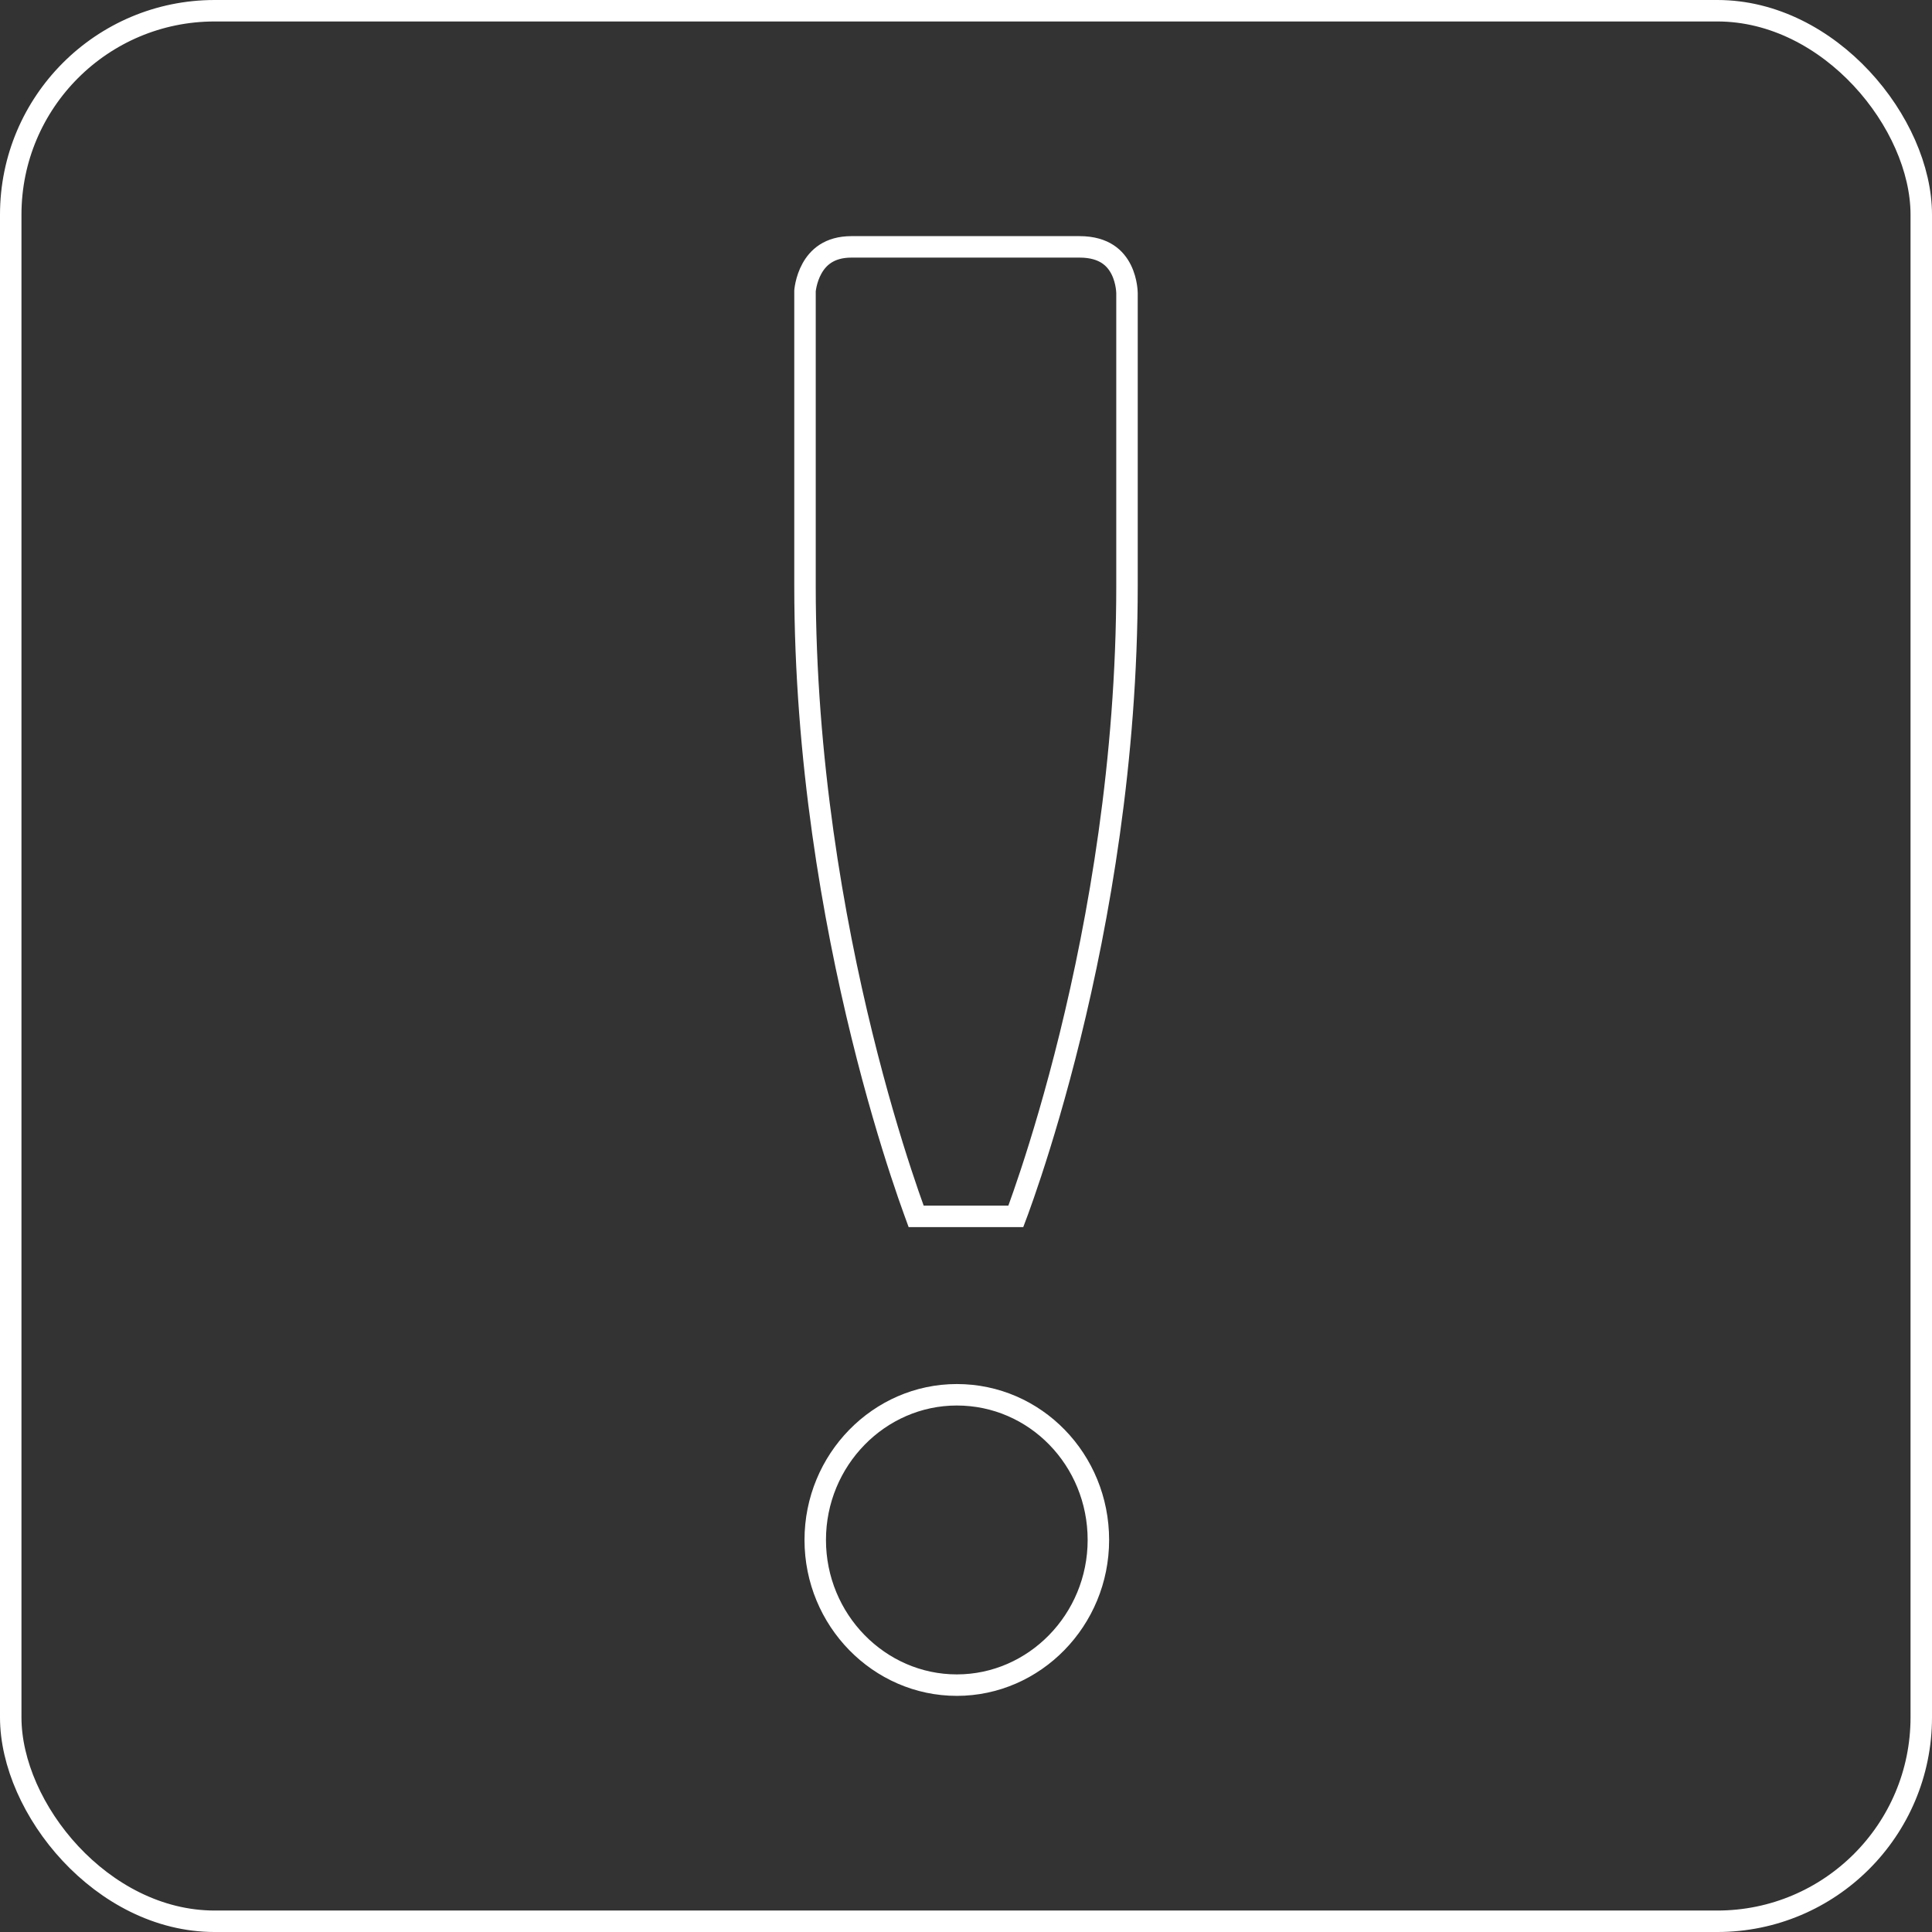 <?xml version="1.0" encoding="UTF-8"?> <svg xmlns="http://www.w3.org/2000/svg" width="90" height="90" viewBox="0 0 90 90" fill="none"><rect x="0" y="0" width="90" height="90" fill="#333333" stroke="none"/> <rect x="0.5" y="0.5" width="89" height="89" rx="9.5" stroke="white"></rect> <g clip-path="url(#clip0_180_808)"> <path d="M51.167 71.737C51.167 75.469 48.19 78.5 44.572 78.5C40.954 78.5 37.977 75.469 37.977 71.737C37.977 68.005 40.954 64.974 44.572 64.974C48.234 64.974 51.167 68.003 51.167 71.737Z" stroke="white"></path> <path d="M52.5 13.659L52.5 13.672L52.5 13.672V13.681V27.281C52.5 35.443 51.175 42.872 49.848 48.262C49.185 50.957 48.522 53.139 48.025 54.647C47.777 55.401 47.57 55.985 47.426 56.381C47.387 56.489 47.352 56.583 47.322 56.662H42.678C42.649 56.582 42.614 56.487 42.574 56.377C42.43 55.98 42.223 55.391 41.975 54.634C41.478 53.118 40.815 50.927 40.152 48.226C38.825 42.823 37.5 35.394 37.5 27.281V13.553L37.5 13.551C37.501 13.538 37.504 13.517 37.507 13.489C37.514 13.433 37.527 13.349 37.55 13.247C37.596 13.041 37.678 12.773 37.824 12.51C38.103 12.007 38.617 11.5 39.667 11.5H50.286C50.892 11.5 51.309 11.646 51.601 11.837C51.896 12.03 52.095 12.29 52.231 12.563C52.368 12.839 52.437 13.121 52.47 13.338C52.487 13.446 52.494 13.534 52.497 13.594C52.499 13.623 52.5 13.646 52.5 13.659Z" stroke="white"></path> </g> <defs> <clipPath id="clip0_180_808"> <rect width="16" height="68" fill="white" transform="translate(37 11)"></rect> </clipPath> </defs> </svg> 